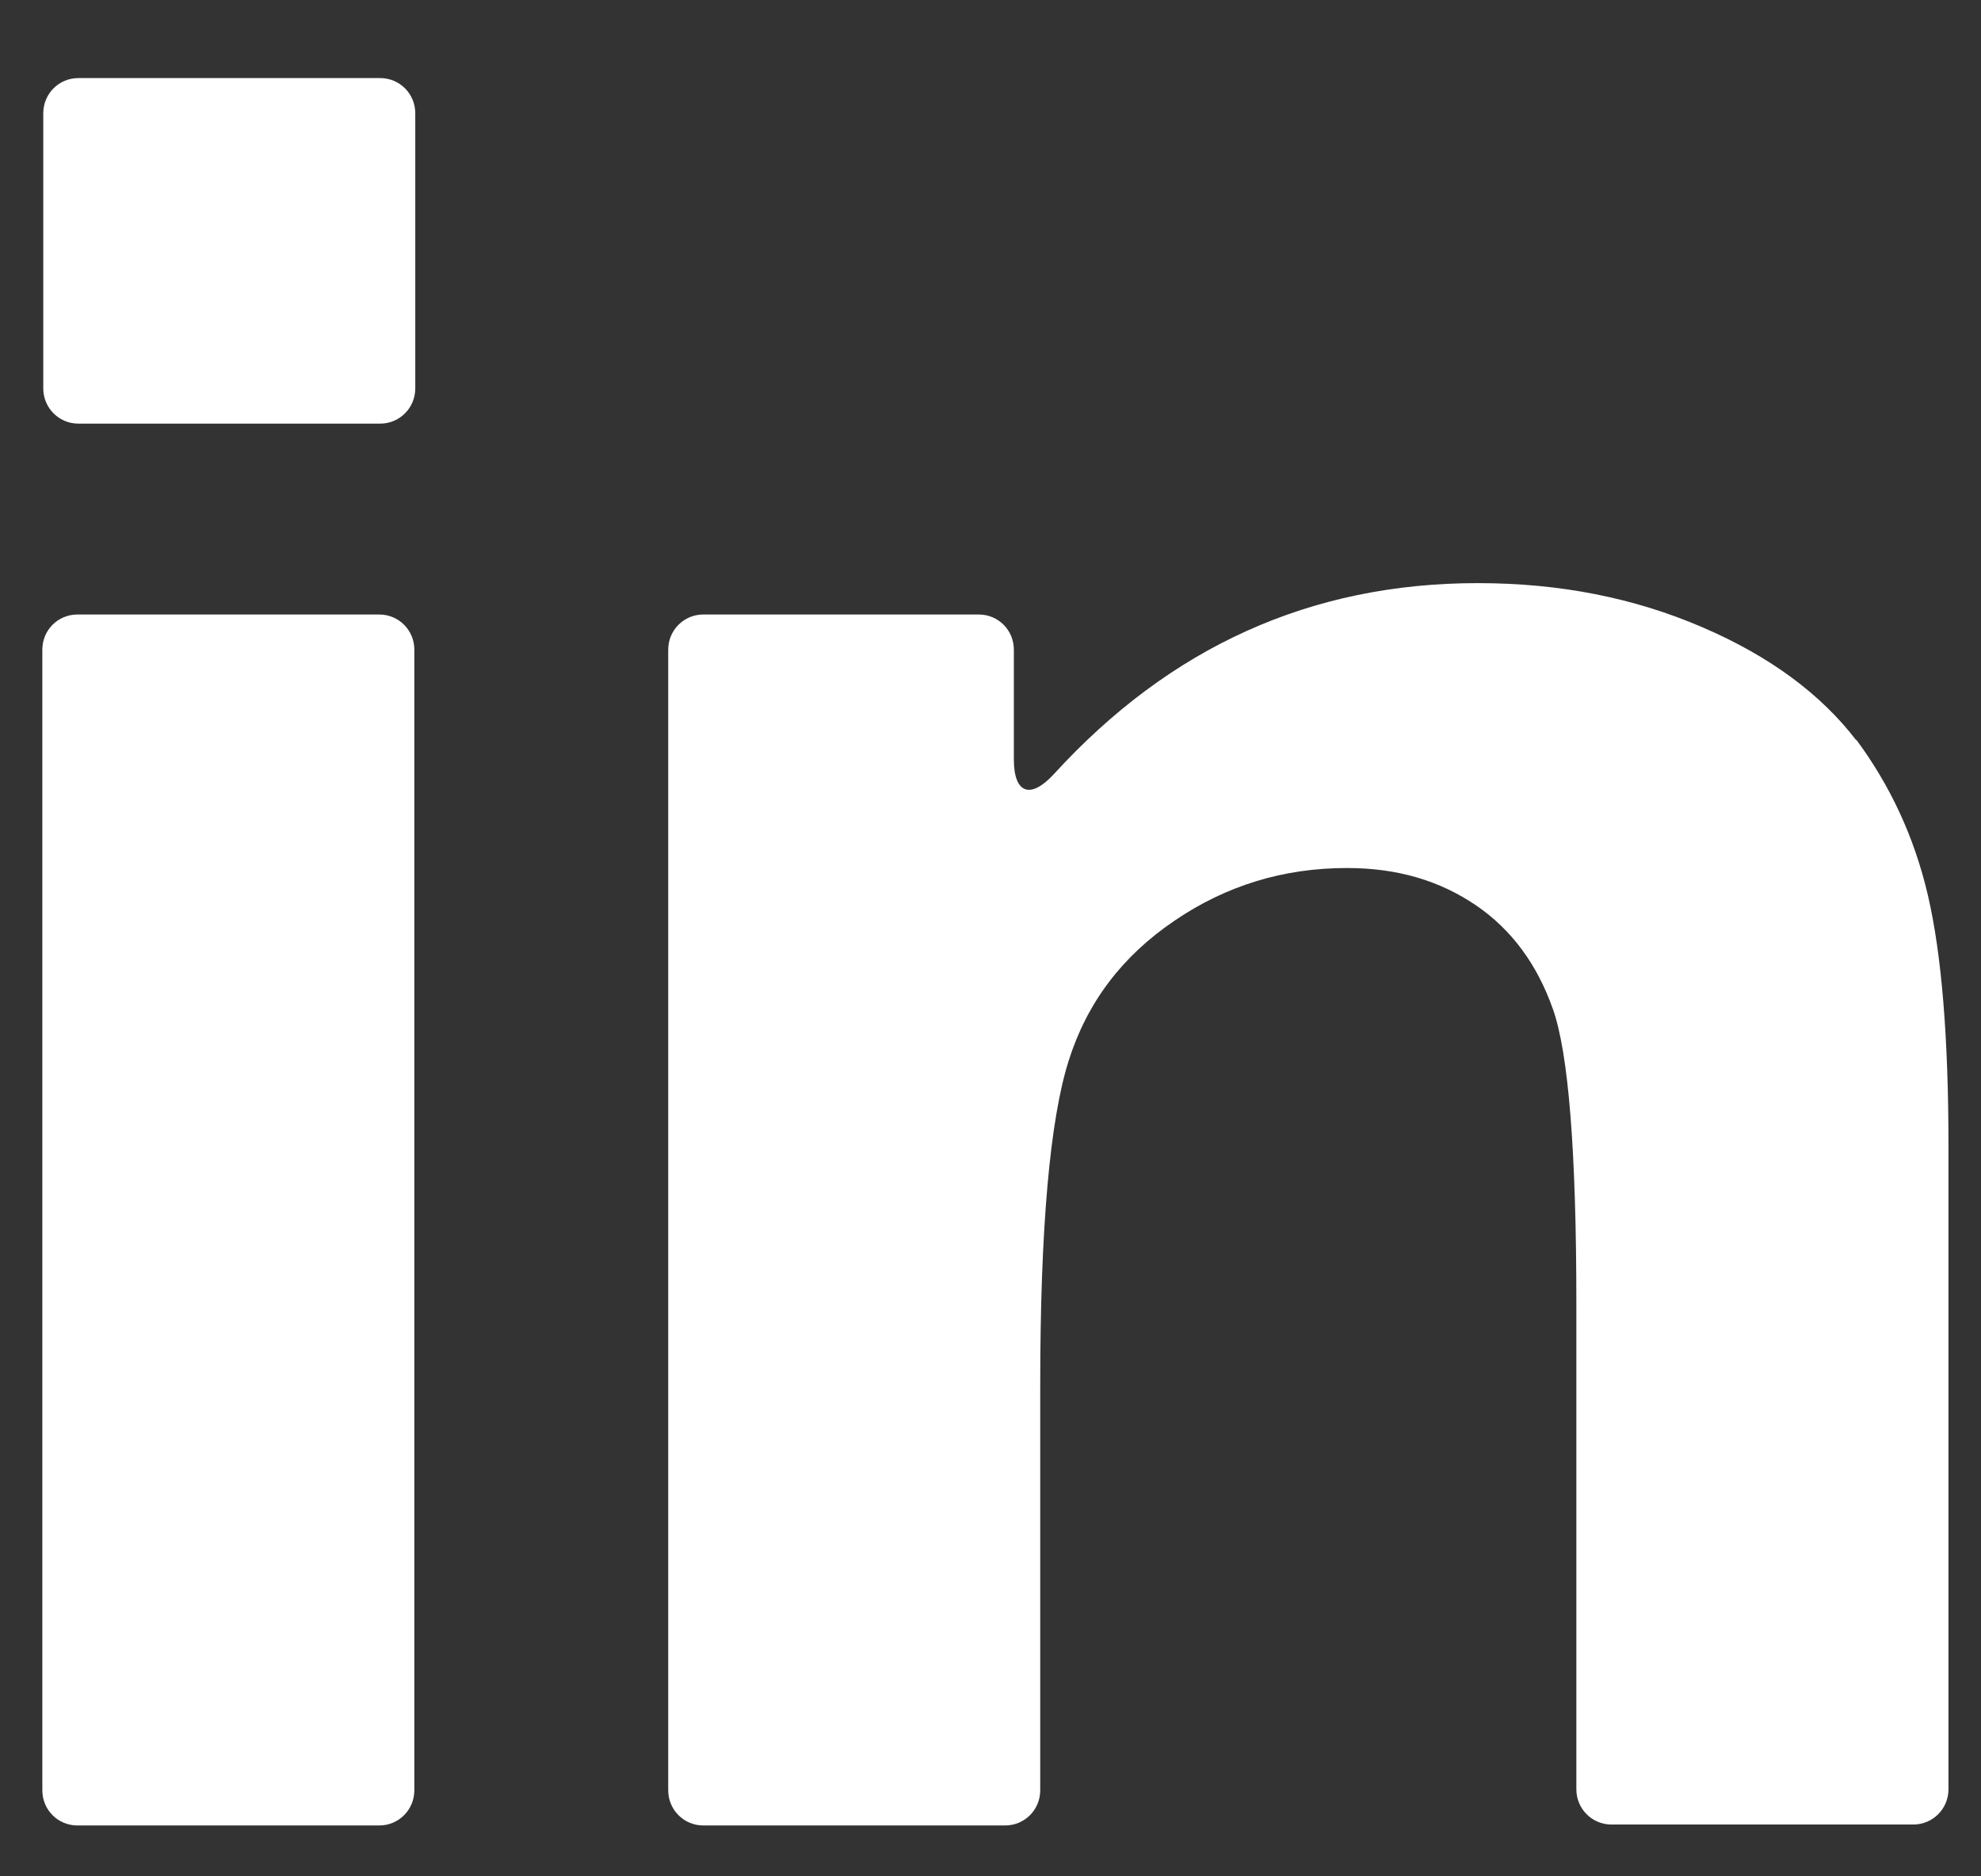 <svg width="19" height="18" viewBox="0 0 19 18" fill="none" xmlns="http://www.w3.org/2000/svg">
<rect x="0" y="0" width="19" height="18" fill="#333333" stroke="none"/>
<path d="M0.743 17.512H3.637C3.824 17.512 3.974 17.362 3.974 17.174V6.233C3.974 6.045 3.824 5.895 3.637 5.895H0.743C0.555 5.895 0.406 6.045 0.406 6.233V17.174C0.406 17.362 0.555 17.512 0.743 17.512Z" fill="white"/>
<path d="M0.743 4.064H3.646C3.833 4.064 3.983 3.913 3.983 3.726V1.087C3.983 0.899 3.833 0.749 3.646 0.749H0.752C0.565 0.749 0.415 0.899 0.415 1.087V3.726C0.415 3.913 0.565 4.064 0.752 4.064H0.743Z" fill="white"/>
<path d="M17.807 7.106C17.47 6.665 16.983 6.299 16.327 6.017C15.672 5.735 14.96 5.594 14.173 5.594C12.572 5.594 11.223 6.205 10.108 7.426C9.884 7.67 9.724 7.614 9.724 7.285V6.233C9.724 6.045 9.575 5.895 9.387 5.895H6.746C6.559 5.895 6.409 6.045 6.409 6.233V17.174C6.409 17.362 6.559 17.512 6.746 17.512H9.64C9.827 17.512 9.977 17.362 9.977 17.174V13.286C9.977 11.774 10.071 10.741 10.249 10.178C10.427 9.614 10.764 9.173 11.261 8.835C11.757 8.496 12.309 8.327 12.918 8.327C13.405 8.327 13.808 8.449 14.155 8.684C14.501 8.919 14.745 9.257 14.894 9.68C15.044 10.102 15.119 11.051 15.119 12.507V17.165C15.119 17.352 15.269 17.503 15.456 17.503H18.35C18.538 17.503 18.688 17.352 18.688 17.165V10.995C18.688 9.952 18.622 9.154 18.491 8.59C18.36 8.027 18.126 7.529 17.798 7.088L17.807 7.106Z" fill="white"/>
</svg>
